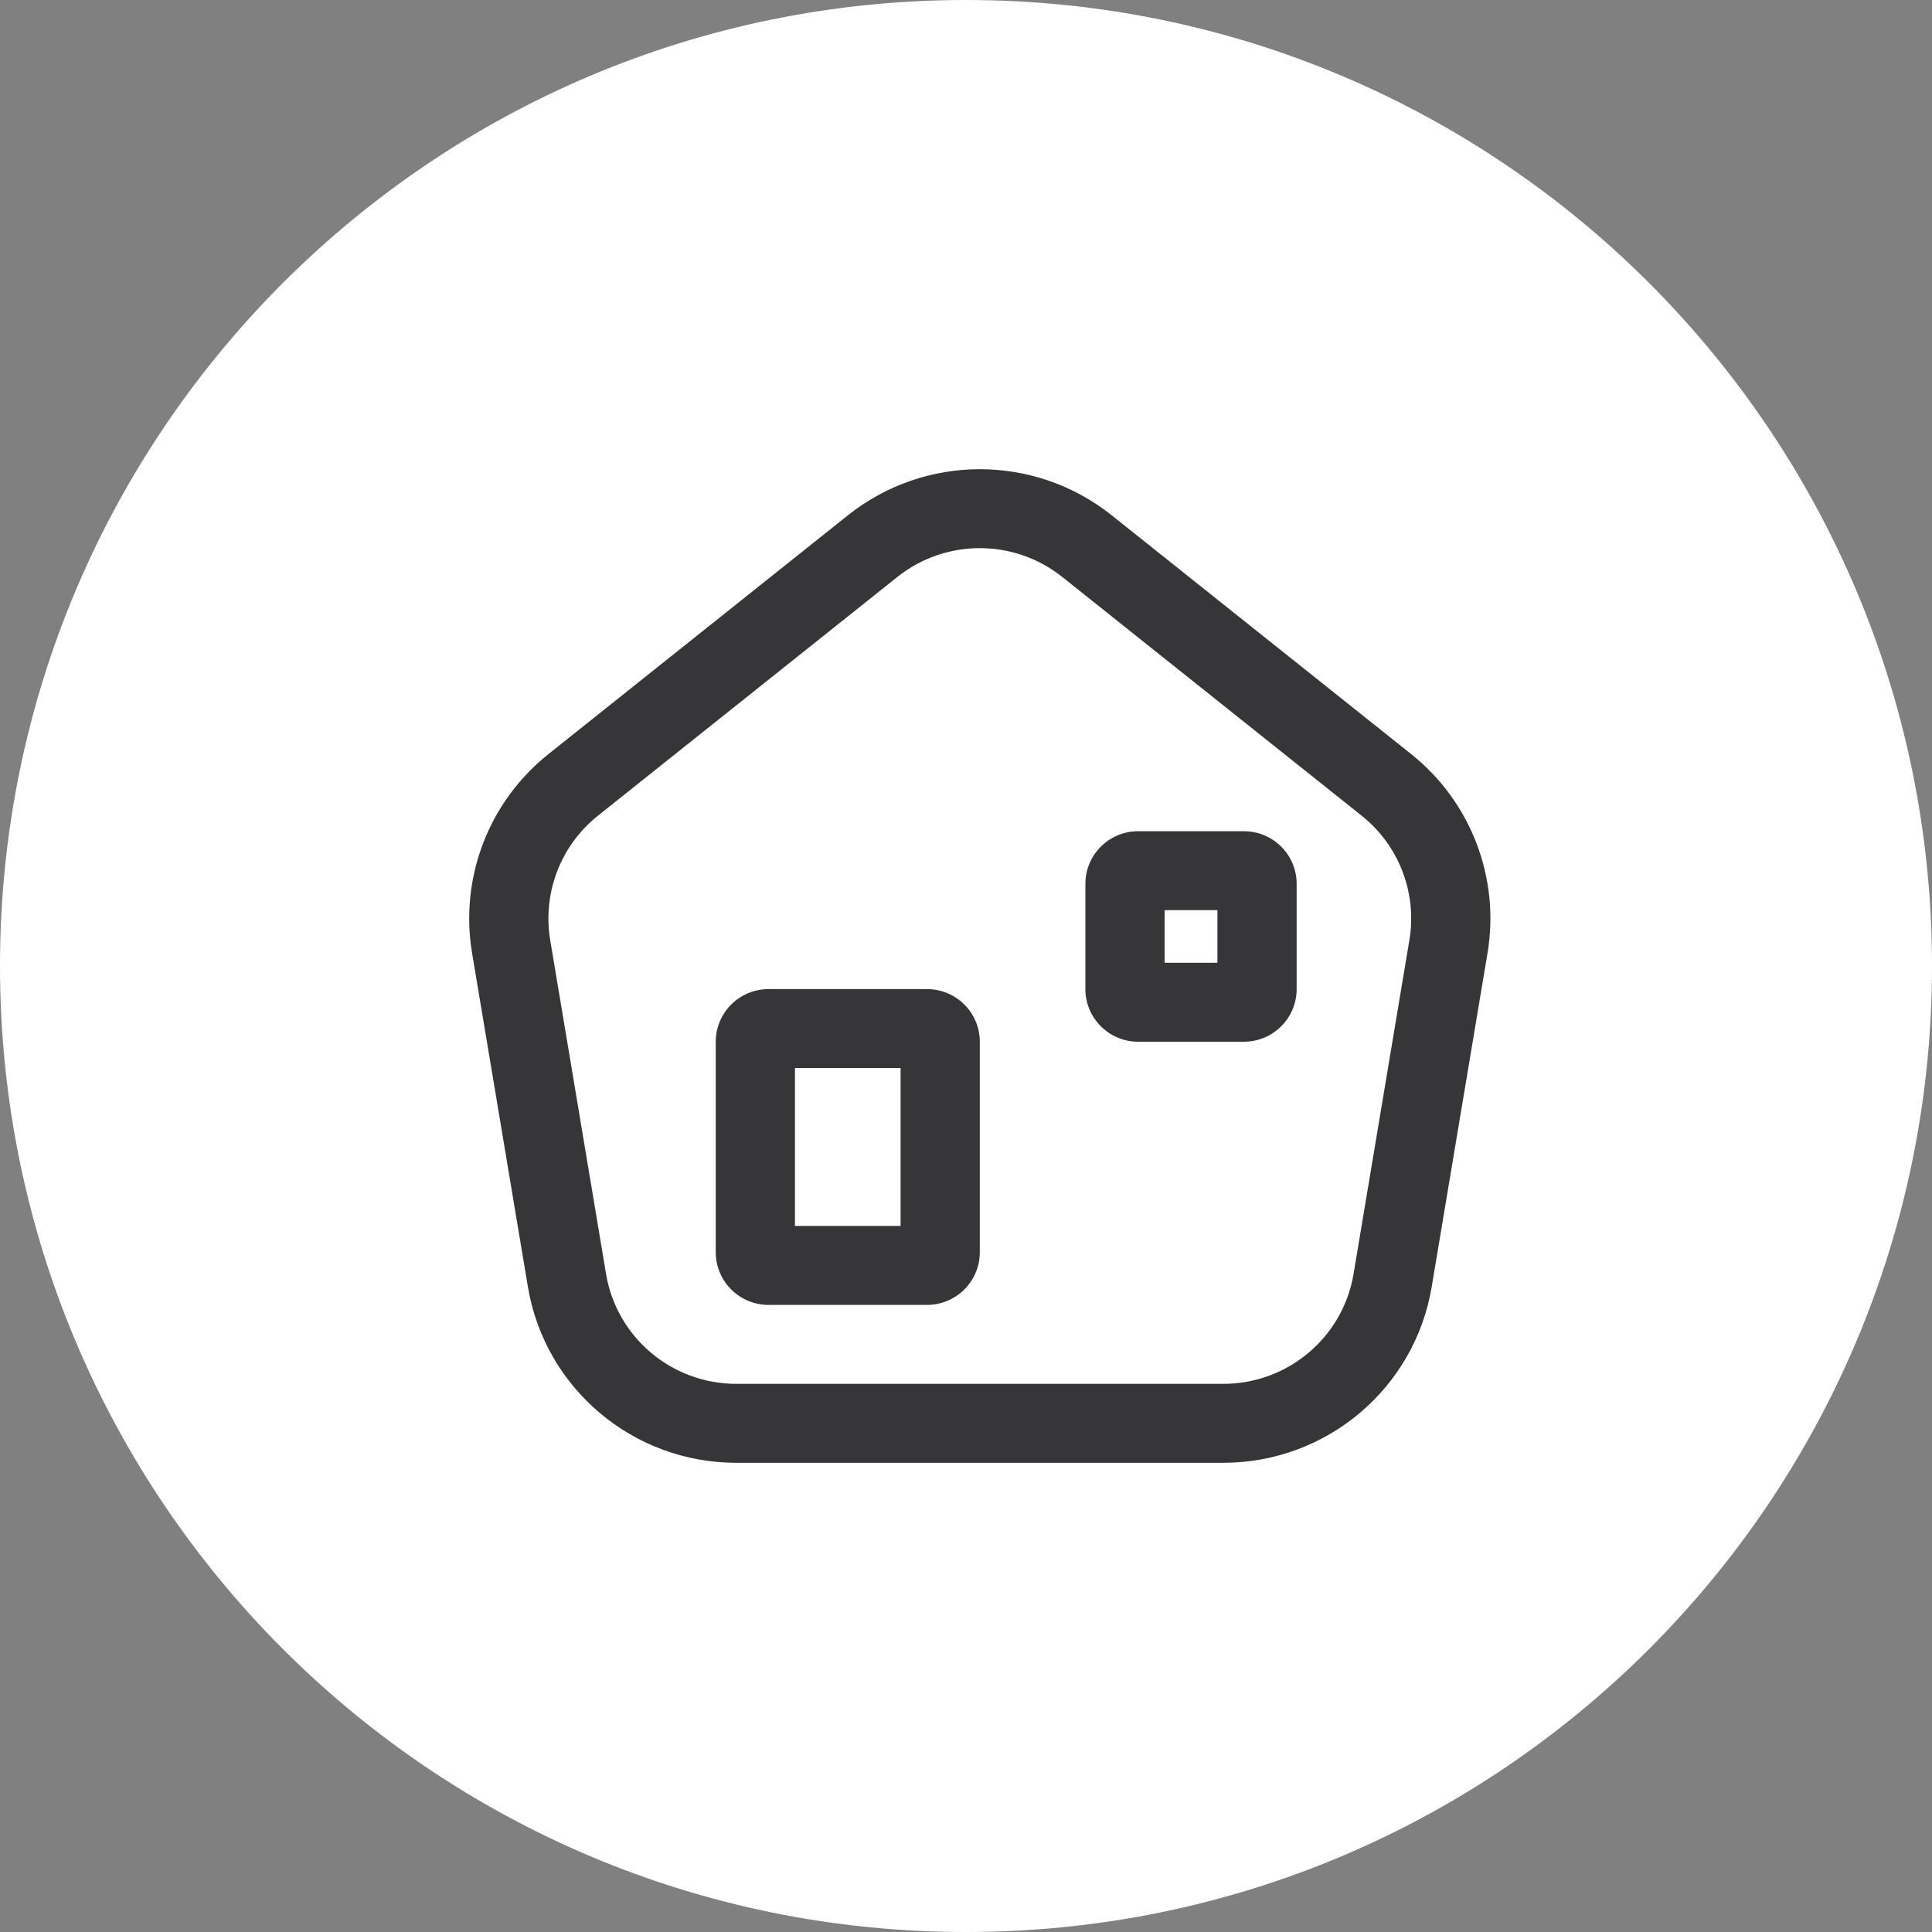 <?xml version="1.0" encoding="UTF-8"?> <svg xmlns="http://www.w3.org/2000/svg" width="70" height="70" viewBox="0 0 70 70" fill="none"><rect x="0" y="0" width="70" height="70" fill="#808080" stroke="none"/><path d="M34.999 70C54.33 70 70 54.33 70 35C70 15.669 54.33 0 34.999 0C15.67 0 0 15.669 0 35C0 54.33 15.67 70 34.999 70Z" fill="white"></path><path fill-rule="evenodd" clip-rule="evenodd" d="M27.846 35.837C26.789 35.837 25.933 36.69 25.933 37.744V45.372C25.933 46.425 26.789 47.279 27.846 47.279H33.586C34.643 47.279 35.5 46.425 35.5 45.372V37.744C35.5 36.69 34.643 35.837 33.586 35.837H27.846ZM28.803 38.697V44.418H32.63V38.697H28.803Z" fill="#363538"></path><path fill-rule="evenodd" clip-rule="evenodd" d="M39.326 32.023C39.326 30.969 40.183 30.116 41.24 30.116H45.066C46.123 30.116 46.98 30.969 46.98 32.023V35.837C46.98 36.89 46.123 37.744 45.066 37.744H41.24C40.183 37.744 39.326 36.89 39.326 35.837V32.023ZM42.196 34.883V32.976H44.11V34.883H42.196Z" fill="#363538"></path><path fill-rule="evenodd" clip-rule="evenodd" d="M30.719 18.672L19.873 27.32C17.707 29.046 16.648 31.805 17.104 34.53L19.127 46.626C19.742 50.304 22.935 53 26.676 53H44.324C48.065 53 51.258 50.304 51.873 46.626L53.896 34.53C54.352 31.805 53.292 29.046 51.127 27.32L40.281 18.672C37.486 16.443 33.514 16.443 30.719 18.672ZM32.512 20.905L21.666 29.553C20.312 30.632 19.651 32.356 19.935 34.06L21.958 46.156C22.342 48.455 24.338 50.139 26.676 50.139H44.324C46.662 50.139 48.658 48.455 49.042 46.156L51.065 34.06C51.349 32.356 50.688 30.632 49.334 29.553L38.488 20.905C36.741 19.512 34.259 19.512 32.512 20.905Z" fill="#363538"></path></svg> 